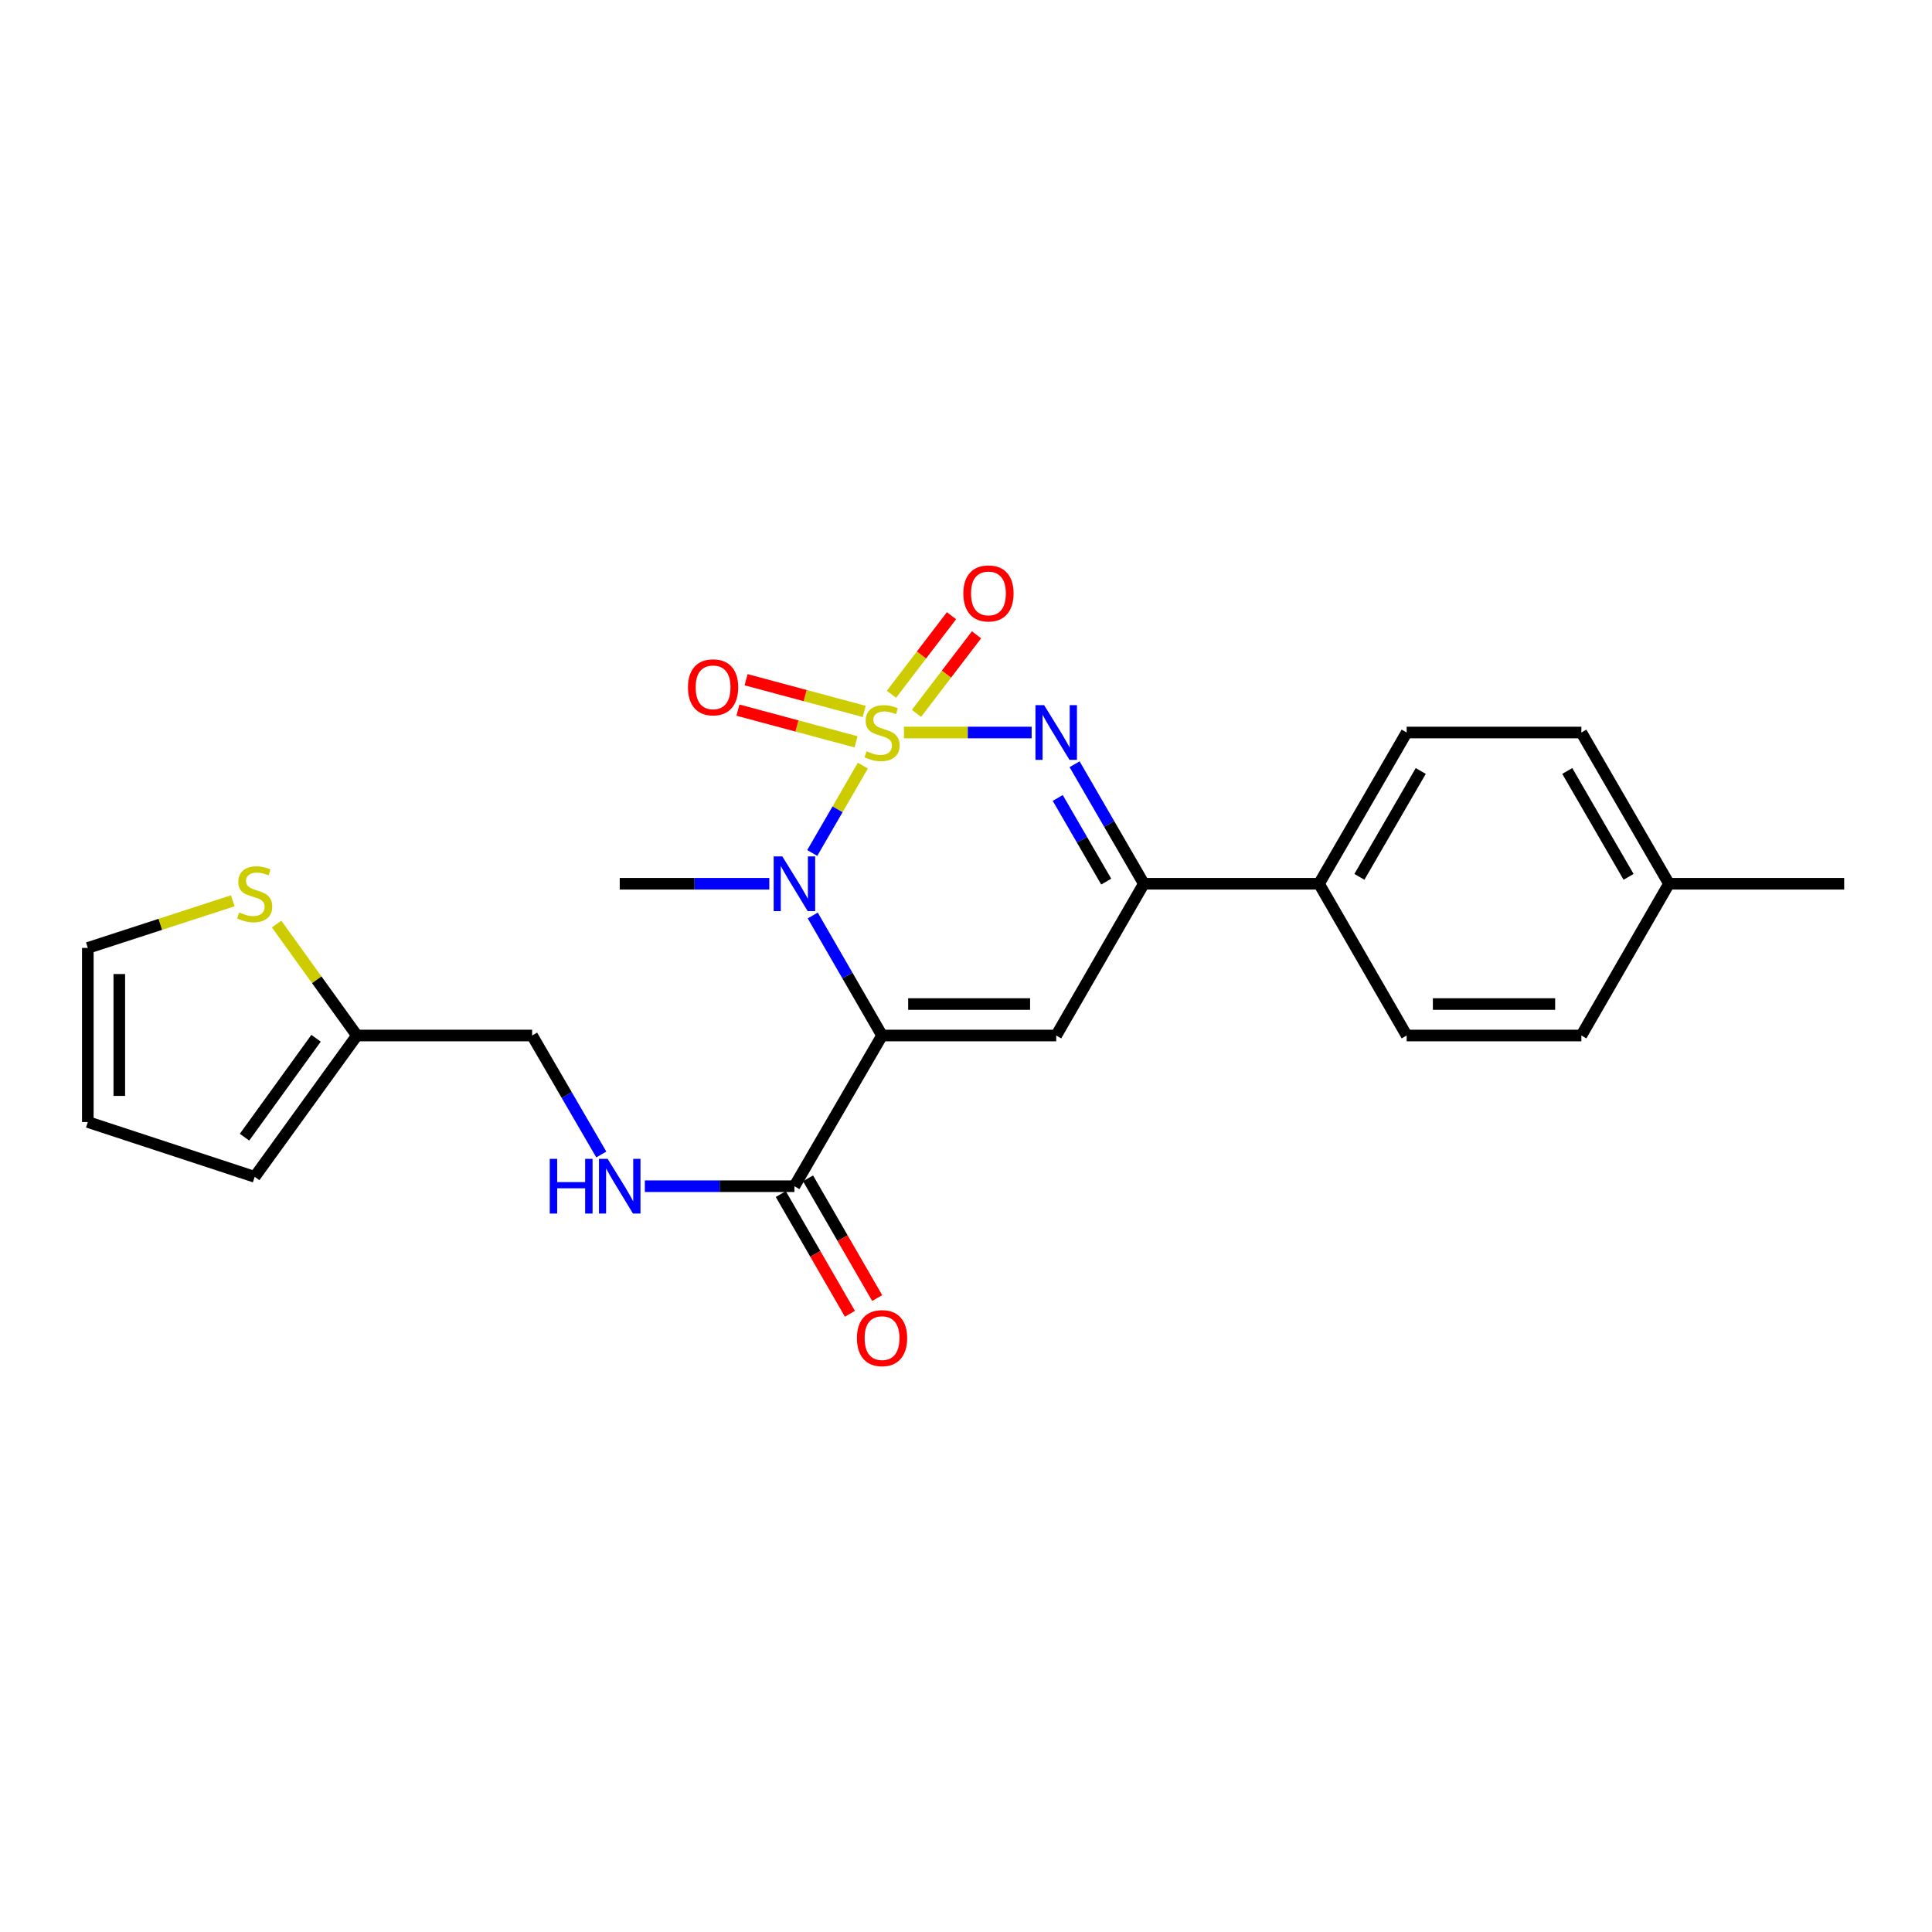 <?xml version='1.0' encoding='iso-8859-1'?>
<svg version='1.1' baseProfile='full'
              xmlns='http://www.w3.org/2000/svg'
                      xmlns:rdkit='http://www.rdkit.org/xml'
                      xmlns:xlink='http://www.w3.org/1999/xlink'
                  xml:space='preserve'
width='1000px' height='1000px' viewBox='0 0 1000 1000'>
<!-- END OF HEADER -->
<rect style='opacity:1.0;fill:#FFFFFF;stroke:none' width='1000' height='1000' x='0' y='0'> </rect>
<path class='bond-1' d='M 446.614,396.291 L 433.516,418.898' style='fill:none;fill-rule:evenodd;stroke:#CCCC00;stroke-width:6px;stroke-linecap:butt;stroke-linejoin:miter;stroke-opacity:1' />
<path class='bond-1' d='M 433.516,418.898 L 420.418,441.505' style='fill:none;fill-rule:evenodd;stroke:#0000FF;stroke-width:6px;stroke-linecap:butt;stroke-linejoin:miter;stroke-opacity:1' />
<path class='bond-2' d='M 467.879,379.149 L 500.932,379.149' style='fill:none;fill-rule:evenodd;stroke:#CCCC00;stroke-width:6px;stroke-linecap:butt;stroke-linejoin:miter;stroke-opacity:1' />
<path class='bond-2' d='M 500.932,379.149 L 533.984,379.149' style='fill:none;fill-rule:evenodd;stroke:#0000FF;stroke-width:6px;stroke-linecap:butt;stroke-linejoin:miter;stroke-opacity:1' />
<path class='bond-6' d='M 447.314,368.236 L 416.745,360.029' style='fill:none;fill-rule:evenodd;stroke:#CCCC00;stroke-width:6px;stroke-linecap:butt;stroke-linejoin:miter;stroke-opacity:1' />
<path class='bond-6' d='M 416.745,360.029 L 386.176,351.822' style='fill:none;fill-rule:evenodd;stroke:#FF0000;stroke-width:6px;stroke-linecap:butt;stroke-linejoin:miter;stroke-opacity:1' />
<path class='bond-6' d='M 443.09,383.971 L 412.521,375.764' style='fill:none;fill-rule:evenodd;stroke:#CCCC00;stroke-width:6px;stroke-linecap:butt;stroke-linejoin:miter;stroke-opacity:1' />
<path class='bond-6' d='M 412.521,375.764 L 381.952,367.557' style='fill:none;fill-rule:evenodd;stroke:#FF0000;stroke-width:6px;stroke-linecap:butt;stroke-linejoin:miter;stroke-opacity:1' />
<path class='bond-7' d='M 474.366,369.245 L 489.903,348.913' style='fill:none;fill-rule:evenodd;stroke:#CCCC00;stroke-width:6px;stroke-linecap:butt;stroke-linejoin:miter;stroke-opacity:1' />
<path class='bond-7' d='M 489.903,348.913 L 505.439,328.582' style='fill:none;fill-rule:evenodd;stroke:#FF0000;stroke-width:6px;stroke-linecap:butt;stroke-linejoin:miter;stroke-opacity:1' />
<path class='bond-7' d='M 461.421,359.353 L 476.958,339.021' style='fill:none;fill-rule:evenodd;stroke:#CCCC00;stroke-width:6px;stroke-linecap:butt;stroke-linejoin:miter;stroke-opacity:1' />
<path class='bond-7' d='M 476.958,339.021 L 492.494,318.69' style='fill:none;fill-rule:evenodd;stroke:#FF0000;stroke-width:6px;stroke-linecap:butt;stroke-linejoin:miter;stroke-opacity:1' />
<path class='bond-0' d='M 456.546,535.977 L 438.611,504.918' style='fill:none;fill-rule:evenodd;stroke:#000000;stroke-width:6px;stroke-linecap:butt;stroke-linejoin:miter;stroke-opacity:1' />
<path class='bond-0' d='M 438.611,504.918 L 420.677,473.859' style='fill:none;fill-rule:evenodd;stroke:#0000FF;stroke-width:6px;stroke-linecap:butt;stroke-linejoin:miter;stroke-opacity:1' />
<path class='bond-5' d='M 456.546,535.977 L 411.191,613.979' style='fill:none;fill-rule:evenodd;stroke:#000000;stroke-width:6px;stroke-linecap:butt;stroke-linejoin:miter;stroke-opacity:1' />
<path class='bond-24' d='M 456.546,535.977 L 546.695,535.977' style='fill:none;fill-rule:evenodd;stroke:#000000;stroke-width:6px;stroke-linecap:butt;stroke-linejoin:miter;stroke-opacity:1' />
<path class='bond-24' d='M 470.068,519.685 L 533.172,519.685' style='fill:none;fill-rule:evenodd;stroke:#000000;stroke-width:6px;stroke-linecap:butt;stroke-linejoin:miter;stroke-opacity:1' />
<path class='bond-19' d='M 398.19,457.432 L 359.48,457.432' style='fill:none;fill-rule:evenodd;stroke:#0000FF;stroke-width:6px;stroke-linecap:butt;stroke-linejoin:miter;stroke-opacity:1' />
<path class='bond-19' d='M 359.48,457.432 L 320.77,457.432' style='fill:none;fill-rule:evenodd;stroke:#000000;stroke-width:6px;stroke-linecap:butt;stroke-linejoin:miter;stroke-opacity:1' />
<path class='bond-4' d='M 556.209,395.571 L 574.129,426.501' style='fill:none;fill-rule:evenodd;stroke:#0000FF;stroke-width:6px;stroke-linecap:butt;stroke-linejoin:miter;stroke-opacity:1' />
<path class='bond-4' d='M 574.129,426.501 L 592.05,457.432' style='fill:none;fill-rule:evenodd;stroke:#000000;stroke-width:6px;stroke-linecap:butt;stroke-linejoin:miter;stroke-opacity:1' />
<path class='bond-4' d='M 547.488,413.017 L 560.032,434.669' style='fill:none;fill-rule:evenodd;stroke:#0000FF;stroke-width:6px;stroke-linecap:butt;stroke-linejoin:miter;stroke-opacity:1' />
<path class='bond-4' d='M 560.032,434.669 L 572.577,456.32' style='fill:none;fill-rule:evenodd;stroke:#000000;stroke-width:6px;stroke-linecap:butt;stroke-linejoin:miter;stroke-opacity:1' />
<path class='bond-3' d='M 546.695,535.977 L 592.05,457.432' style='fill:none;fill-rule:evenodd;stroke:#000000;stroke-width:6px;stroke-linecap:butt;stroke-linejoin:miter;stroke-opacity:1' />
<path class='bond-11' d='M 592.05,457.432 L 682.723,457.432' style='fill:none;fill-rule:evenodd;stroke:#000000;stroke-width:6px;stroke-linecap:butt;stroke-linejoin:miter;stroke-opacity:1' />
<path class='bond-8' d='M 411.191,613.979 L 372.481,613.979' style='fill:none;fill-rule:evenodd;stroke:#000000;stroke-width:6px;stroke-linecap:butt;stroke-linejoin:miter;stroke-opacity:1' />
<path class='bond-8' d='M 372.481,613.979 L 333.771,613.979' style='fill:none;fill-rule:evenodd;stroke:#0000FF;stroke-width:6px;stroke-linecap:butt;stroke-linejoin:miter;stroke-opacity:1' />
<path class='bond-13' d='M 404.136,618.053 L 422.025,649.032' style='fill:none;fill-rule:evenodd;stroke:#000000;stroke-width:6px;stroke-linecap:butt;stroke-linejoin:miter;stroke-opacity:1' />
<path class='bond-13' d='M 422.025,649.032 L 439.913,680.011' style='fill:none;fill-rule:evenodd;stroke:#FF0000;stroke-width:6px;stroke-linecap:butt;stroke-linejoin:miter;stroke-opacity:1' />
<path class='bond-13' d='M 418.245,609.906 L 436.133,640.885' style='fill:none;fill-rule:evenodd;stroke:#000000;stroke-width:6px;stroke-linecap:butt;stroke-linejoin:miter;stroke-opacity:1' />
<path class='bond-13' d='M 436.133,640.885 L 454.022,671.864' style='fill:none;fill-rule:evenodd;stroke:#FF0000;stroke-width:6px;stroke-linecap:butt;stroke-linejoin:miter;stroke-opacity:1' />
<path class='bond-16' d='M 311.227,597.564 L 293.326,566.77' style='fill:none;fill-rule:evenodd;stroke:#0000FF;stroke-width:6px;stroke-linecap:butt;stroke-linejoin:miter;stroke-opacity:1' />
<path class='bond-16' d='M 293.326,566.77 L 275.424,535.977' style='fill:none;fill-rule:evenodd;stroke:#000000;stroke-width:6px;stroke-linecap:butt;stroke-linejoin:miter;stroke-opacity:1' />
<path class='bond-9' d='M 143.171,478.296 L 163.952,507.137' style='fill:none;fill-rule:evenodd;stroke:#CCCC00;stroke-width:6px;stroke-linecap:butt;stroke-linejoin:miter;stroke-opacity:1' />
<path class='bond-9' d='M 163.952,507.137 L 184.733,535.977' style='fill:none;fill-rule:evenodd;stroke:#000000;stroke-width:6px;stroke-linecap:butt;stroke-linejoin:miter;stroke-opacity:1' />
<path class='bond-12' d='M 120.478,466.246 L 82.966,478.443' style='fill:none;fill-rule:evenodd;stroke:#CCCC00;stroke-width:6px;stroke-linecap:butt;stroke-linejoin:miter;stroke-opacity:1' />
<path class='bond-12' d='M 82.966,478.443 L 45.455,490.64' style='fill:none;fill-rule:evenodd;stroke:#000000;stroke-width:6px;stroke-linecap:butt;stroke-linejoin:miter;stroke-opacity:1' />
<path class='bond-10' d='M 184.733,535.977 L 275.424,535.977' style='fill:none;fill-rule:evenodd;stroke:#000000;stroke-width:6px;stroke-linecap:butt;stroke-linejoin:miter;stroke-opacity:1' />
<path class='bond-14' d='M 184.733,535.977 L 131.829,609.119' style='fill:none;fill-rule:evenodd;stroke:#000000;stroke-width:6px;stroke-linecap:butt;stroke-linejoin:miter;stroke-opacity:1' />
<path class='bond-14' d='M 163.596,537.4 L 126.564,588.6' style='fill:none;fill-rule:evenodd;stroke:#000000;stroke-width:6px;stroke-linecap:butt;stroke-linejoin:miter;stroke-opacity:1' />
<path class='bond-17' d='M 682.723,457.432 L 728.087,379.149' style='fill:none;fill-rule:evenodd;stroke:#000000;stroke-width:6px;stroke-linecap:butt;stroke-linejoin:miter;stroke-opacity:1' />
<path class='bond-17' d='M 703.624,453.858 L 735.379,399.06' style='fill:none;fill-rule:evenodd;stroke:#000000;stroke-width:6px;stroke-linecap:butt;stroke-linejoin:miter;stroke-opacity:1' />
<path class='bond-18' d='M 682.723,457.432 L 728.087,535.977' style='fill:none;fill-rule:evenodd;stroke:#000000;stroke-width:6px;stroke-linecap:butt;stroke-linejoin:miter;stroke-opacity:1' />
<path class='bond-26' d='M 45.455,490.64 L 45.455,580.762' style='fill:none;fill-rule:evenodd;stroke:#000000;stroke-width:6px;stroke-linecap:butt;stroke-linejoin:miter;stroke-opacity:1' />
<path class='bond-26' d='M 61.746,504.159 L 61.746,567.244' style='fill:none;fill-rule:evenodd;stroke:#000000;stroke-width:6px;stroke-linecap:butt;stroke-linejoin:miter;stroke-opacity:1' />
<path class='bond-15' d='M 131.829,609.119 L 45.455,580.762' style='fill:none;fill-rule:evenodd;stroke:#000000;stroke-width:6px;stroke-linecap:butt;stroke-linejoin:miter;stroke-opacity:1' />
<path class='bond-20' d='M 728.087,379.149 L 818.508,379.149' style='fill:none;fill-rule:evenodd;stroke:#000000;stroke-width:6px;stroke-linecap:butt;stroke-linejoin:miter;stroke-opacity:1' />
<path class='bond-21' d='M 728.087,535.977 L 818.508,535.977' style='fill:none;fill-rule:evenodd;stroke:#000000;stroke-width:6px;stroke-linecap:butt;stroke-linejoin:miter;stroke-opacity:1' />
<path class='bond-21' d='M 741.65,519.685 L 804.945,519.685' style='fill:none;fill-rule:evenodd;stroke:#000000;stroke-width:6px;stroke-linecap:butt;stroke-linejoin:miter;stroke-opacity:1' />
<path class='bond-25' d='M 818.508,379.149 L 863.854,457.432' style='fill:none;fill-rule:evenodd;stroke:#000000;stroke-width:6px;stroke-linecap:butt;stroke-linejoin:miter;stroke-opacity:1' />
<path class='bond-25' d='M 811.212,399.058 L 842.954,453.856' style='fill:none;fill-rule:evenodd;stroke:#000000;stroke-width:6px;stroke-linecap:butt;stroke-linejoin:miter;stroke-opacity:1' />
<path class='bond-22' d='M 818.508,535.977 L 863.854,457.432' style='fill:none;fill-rule:evenodd;stroke:#000000;stroke-width:6px;stroke-linecap:butt;stroke-linejoin:miter;stroke-opacity:1' />
<path class='bond-23' d='M 863.854,457.432 L 954.545,457.432' style='fill:none;fill-rule:evenodd;stroke:#000000;stroke-width:6px;stroke-linecap:butt;stroke-linejoin:miter;stroke-opacity:1' />
<path  class='atom-0' d='M 448.546 388.869
Q 448.866 388.989, 450.186 389.549
Q 451.506 390.109, 452.946 390.469
Q 454.426 390.789, 455.866 390.789
Q 458.546 390.789, 460.106 389.509
Q 461.666 388.189, 461.666 385.909
Q 461.666 384.349, 460.866 383.389
Q 460.106 382.429, 458.906 381.909
Q 457.706 381.389, 455.706 380.789
Q 453.186 380.029, 451.666 379.309
Q 450.186 378.589, 449.106 377.069
Q 448.066 375.549, 448.066 372.989
Q 448.066 369.429, 450.466 367.229
Q 452.906 365.029, 457.706 365.029
Q 460.986 365.029, 464.706 366.589
L 463.786 369.669
Q 460.386 368.269, 457.826 368.269
Q 455.066 368.269, 453.546 369.429
Q 452.026 370.549, 452.066 372.509
Q 452.066 374.029, 452.826 374.949
Q 453.626 375.869, 454.746 376.389
Q 455.906 376.909, 457.826 377.509
Q 460.386 378.309, 461.906 379.109
Q 463.426 379.909, 464.506 381.549
Q 465.626 383.149, 465.626 385.909
Q 465.626 389.829, 462.986 391.949
Q 460.386 394.029, 456.026 394.029
Q 453.506 394.029, 451.586 393.469
Q 449.706 392.949, 447.466 392.029
L 448.546 388.869
' fill='#CCCC00'/>
<path  class='atom-2' d='M 404.931 443.272
L 414.211 458.272
Q 415.131 459.752, 416.611 462.432
Q 418.091 465.112, 418.171 465.272
L 418.171 443.272
L 421.931 443.272
L 421.931 471.592
L 418.051 471.592
L 408.091 455.192
Q 406.931 453.272, 405.691 451.072
Q 404.491 448.872, 404.131 448.192
L 404.131 471.592
L 400.451 471.592
L 400.451 443.272
L 404.931 443.272
' fill='#0000FF'/>
<path  class='atom-3' d='M 540.435 364.989
L 549.715 379.989
Q 550.635 381.469, 552.115 384.149
Q 553.595 386.829, 553.675 386.989
L 553.675 364.989
L 557.435 364.989
L 557.435 393.309
L 553.555 393.309
L 543.595 376.909
Q 542.435 374.989, 541.195 372.789
Q 539.995 370.589, 539.635 369.909
L 539.635 393.309
L 535.955 393.309
L 535.955 364.989
L 540.435 364.989
' fill='#0000FF'/>
<path  class='atom-7' d='M 356.094 355.751
Q 356.094 348.951, 359.454 345.151
Q 362.814 341.351, 369.094 341.351
Q 375.374 341.351, 378.734 345.151
Q 382.094 348.951, 382.094 355.751
Q 382.094 362.631, 378.694 366.551
Q 375.294 370.431, 369.094 370.431
Q 362.854 370.431, 359.454 366.551
Q 356.094 362.671, 356.094 355.751
M 369.094 367.231
Q 373.414 367.231, 375.734 364.351
Q 378.094 361.431, 378.094 355.751
Q 378.094 350.191, 375.734 347.391
Q 373.414 344.551, 369.094 344.551
Q 364.774 344.551, 362.414 347.351
Q 360.094 350.151, 360.094 355.751
Q 360.094 361.471, 362.414 364.351
Q 364.774 367.231, 369.094 367.231
' fill='#FF0000'/>
<path  class='atom-8' d='M 498.622 307.155
Q 498.622 300.355, 501.982 296.555
Q 505.342 292.755, 511.622 292.755
Q 517.902 292.755, 521.262 296.555
Q 524.622 300.355, 524.622 307.155
Q 524.622 314.035, 521.222 317.955
Q 517.822 321.835, 511.622 321.835
Q 505.382 321.835, 501.982 317.955
Q 498.622 314.075, 498.622 307.155
M 511.622 318.635
Q 515.942 318.635, 518.262 315.755
Q 520.622 312.835, 520.622 307.155
Q 520.622 301.595, 518.262 298.795
Q 515.942 295.955, 511.622 295.955
Q 507.302 295.955, 504.942 298.755
Q 502.622 301.555, 502.622 307.155
Q 502.622 312.875, 504.942 315.755
Q 507.302 318.635, 511.622 318.635
' fill='#FF0000'/>
<path  class='atom-9' d='M 284.55 599.819
L 288.39 599.819
L 288.39 611.859
L 302.87 611.859
L 302.87 599.819
L 306.71 599.819
L 306.71 628.139
L 302.87 628.139
L 302.87 615.059
L 288.39 615.059
L 288.39 628.139
L 284.55 628.139
L 284.55 599.819
' fill='#0000FF'/>
<path  class='atom-9' d='M 314.51 599.819
L 323.79 614.819
Q 324.71 616.299, 326.19 618.979
Q 327.67 621.659, 327.75 621.819
L 327.75 599.819
L 331.51 599.819
L 331.51 628.139
L 327.63 628.139
L 317.67 611.739
Q 316.51 609.819, 315.27 607.619
Q 314.07 605.419, 313.71 604.739
L 313.71 628.139
L 310.03 628.139
L 310.03 599.819
L 314.51 599.819
' fill='#0000FF'/>
<path  class='atom-10' d='M 123.829 472.275
Q 124.149 472.395, 125.469 472.955
Q 126.789 473.515, 128.229 473.875
Q 129.709 474.195, 131.149 474.195
Q 133.829 474.195, 135.389 472.915
Q 136.949 471.595, 136.949 469.315
Q 136.949 467.755, 136.149 466.795
Q 135.389 465.835, 134.189 465.315
Q 132.989 464.795, 130.989 464.195
Q 128.469 463.435, 126.949 462.715
Q 125.469 461.995, 124.389 460.475
Q 123.349 458.955, 123.349 456.395
Q 123.349 452.835, 125.749 450.635
Q 128.189 448.435, 132.989 448.435
Q 136.269 448.435, 139.989 449.995
L 139.069 453.075
Q 135.669 451.675, 133.109 451.675
Q 130.349 451.675, 128.829 452.835
Q 127.309 453.955, 127.349 455.915
Q 127.349 457.435, 128.109 458.355
Q 128.909 459.275, 130.029 459.795
Q 131.189 460.315, 133.109 460.915
Q 135.669 461.715, 137.189 462.515
Q 138.709 463.315, 139.789 464.955
Q 140.909 466.555, 140.909 469.315
Q 140.909 473.235, 138.269 475.355
Q 135.669 477.435, 131.309 477.435
Q 128.789 477.435, 126.869 476.875
Q 124.989 476.355, 122.749 475.435
L 123.829 472.275
' fill='#CCCC00'/>
<path  class='atom-14' d='M 443.546 692.605
Q 443.546 685.805, 446.906 682.005
Q 450.266 678.205, 456.546 678.205
Q 462.826 678.205, 466.186 682.005
Q 469.546 685.805, 469.546 692.605
Q 469.546 699.485, 466.146 703.405
Q 462.746 707.285, 456.546 707.285
Q 450.306 707.285, 446.906 703.405
Q 443.546 699.525, 443.546 692.605
M 456.546 704.085
Q 460.866 704.085, 463.186 701.205
Q 465.546 698.285, 465.546 692.605
Q 465.546 687.045, 463.186 684.245
Q 460.866 681.405, 456.546 681.405
Q 452.226 681.405, 449.866 684.205
Q 447.546 687.005, 447.546 692.605
Q 447.546 698.325, 449.866 701.205
Q 452.226 704.085, 456.546 704.085
' fill='#FF0000'/>
</svg>
